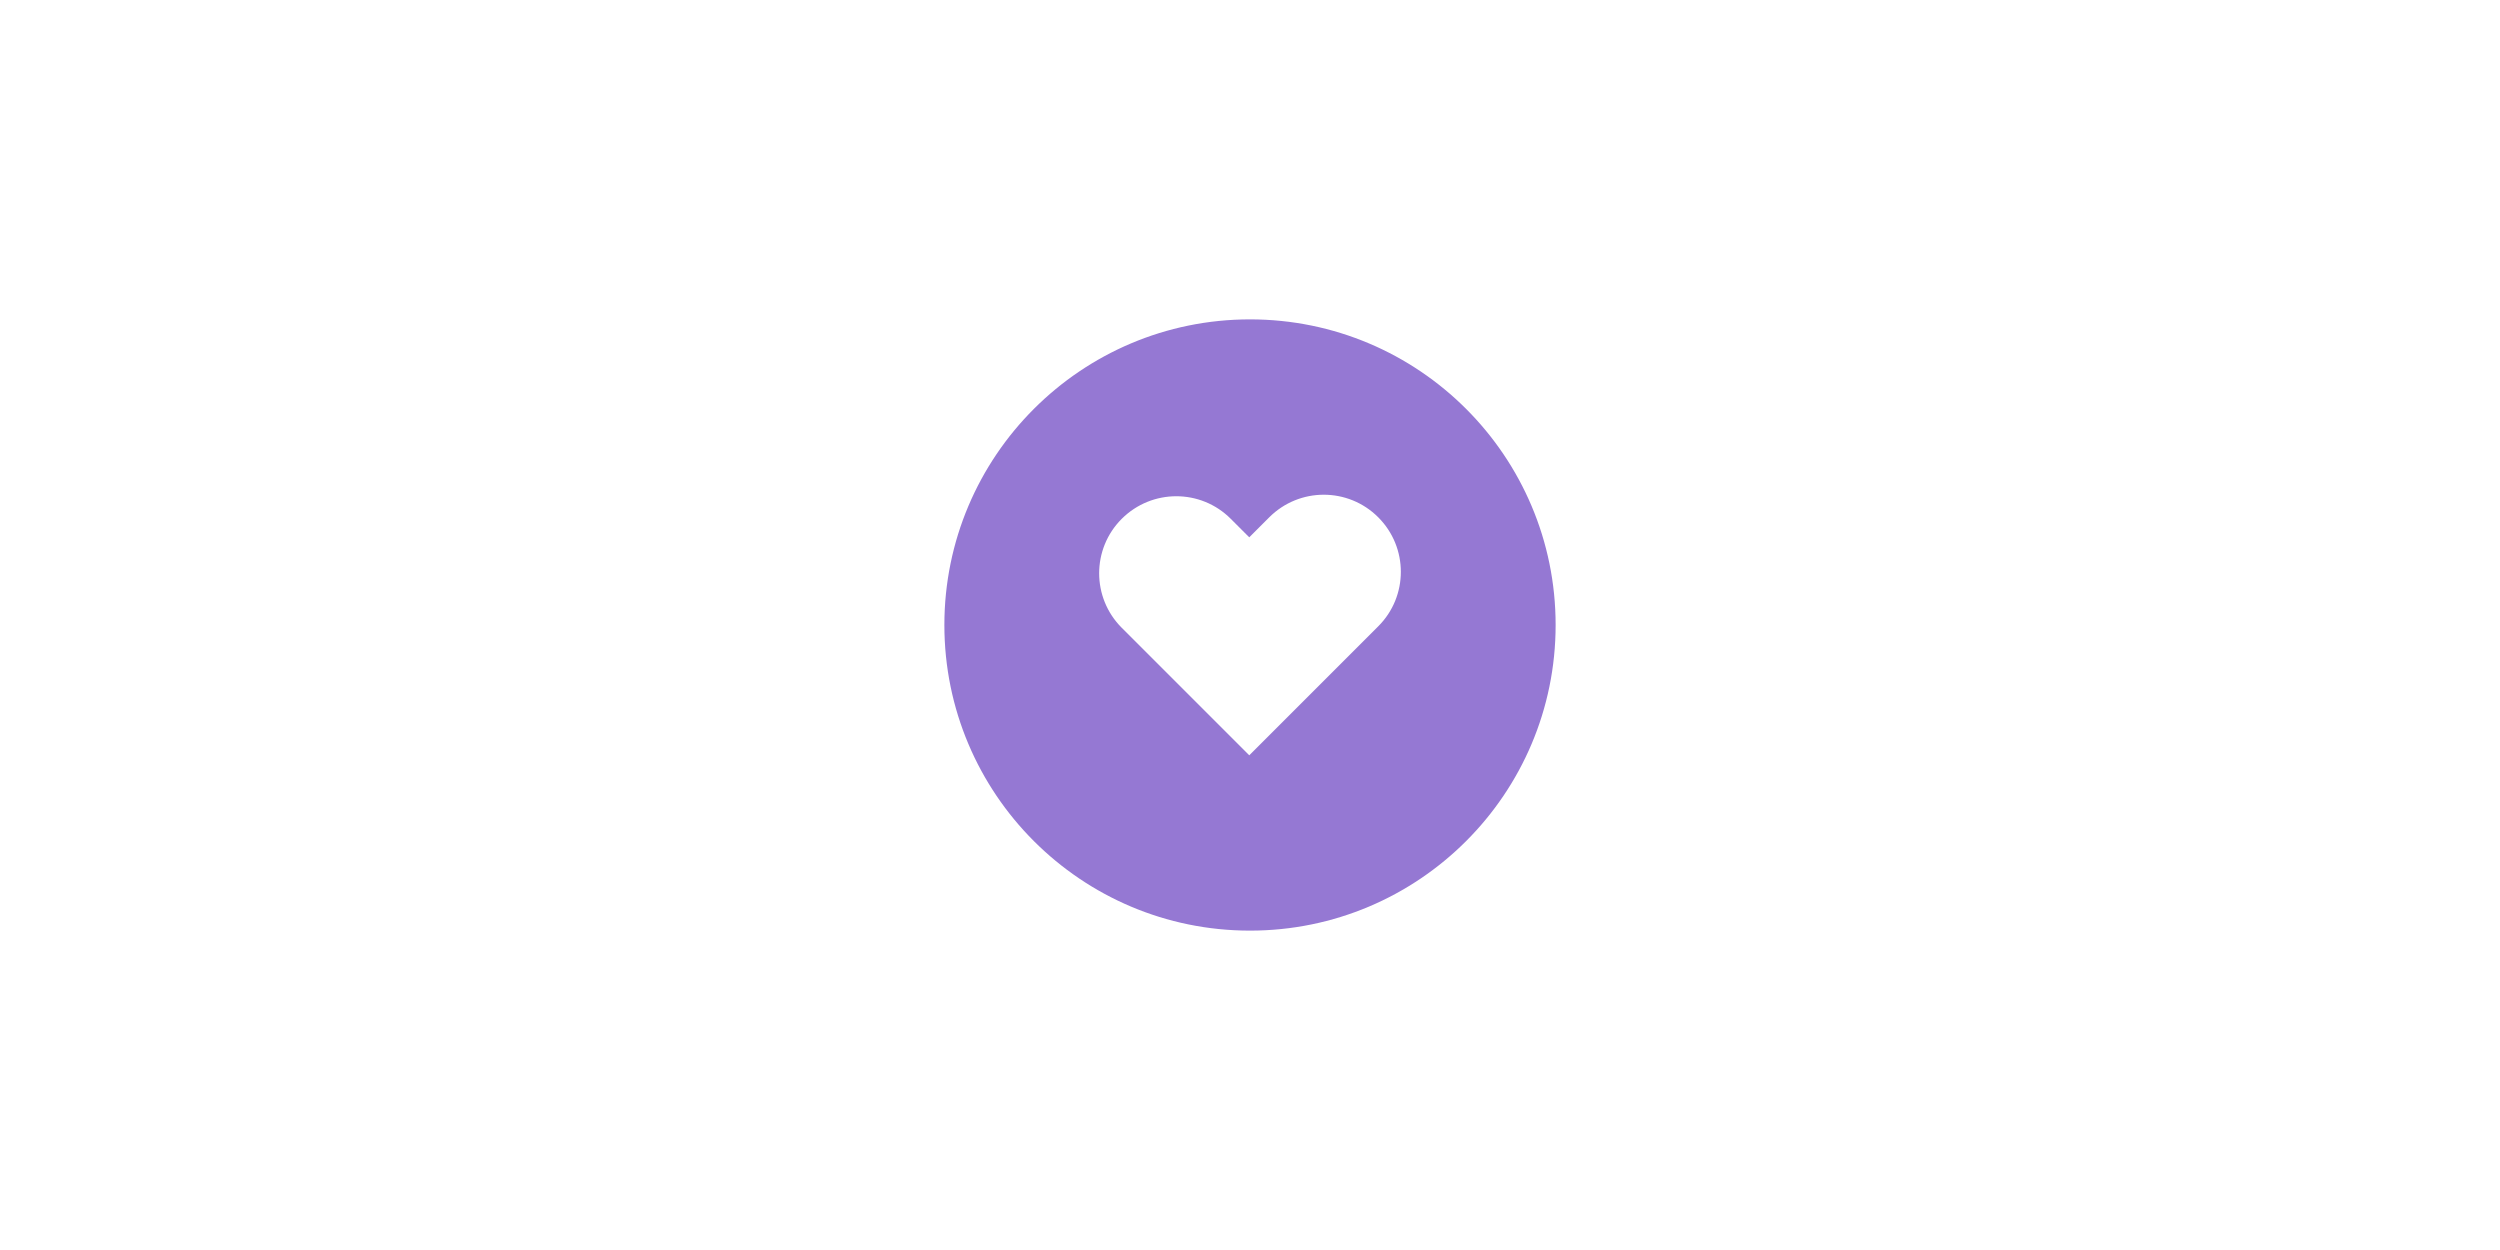 <svg viewBox="0 0 400 200" version="1.1" xmlns="http://www.w3.org/2000/svg" id="Layer_1">
  
  <defs>
    <style>
      .st0 {
        fill: #9578d3;
      }

      .st1 {
        fill: #fff;
      }
    </style>
  </defs>
  <rect height="200" width="400" class="st1"></rect>
  <circle r="48.9" cy="100" cx="200" class="st0"></circle>
  <path d="M199.88,120.85l-20.4-20.4c-4.82-4.82-4.82-12.63,0-17.44s12.63-4.82,17.44,0l2.96,2.96,3.2-3.2c4.82-4.82,12.63-4.82,17.44,0,4.82,4.82,4.82,12.63,0,17.44l-20.64,20.64h0Z" class="st1"></path>
</svg>
